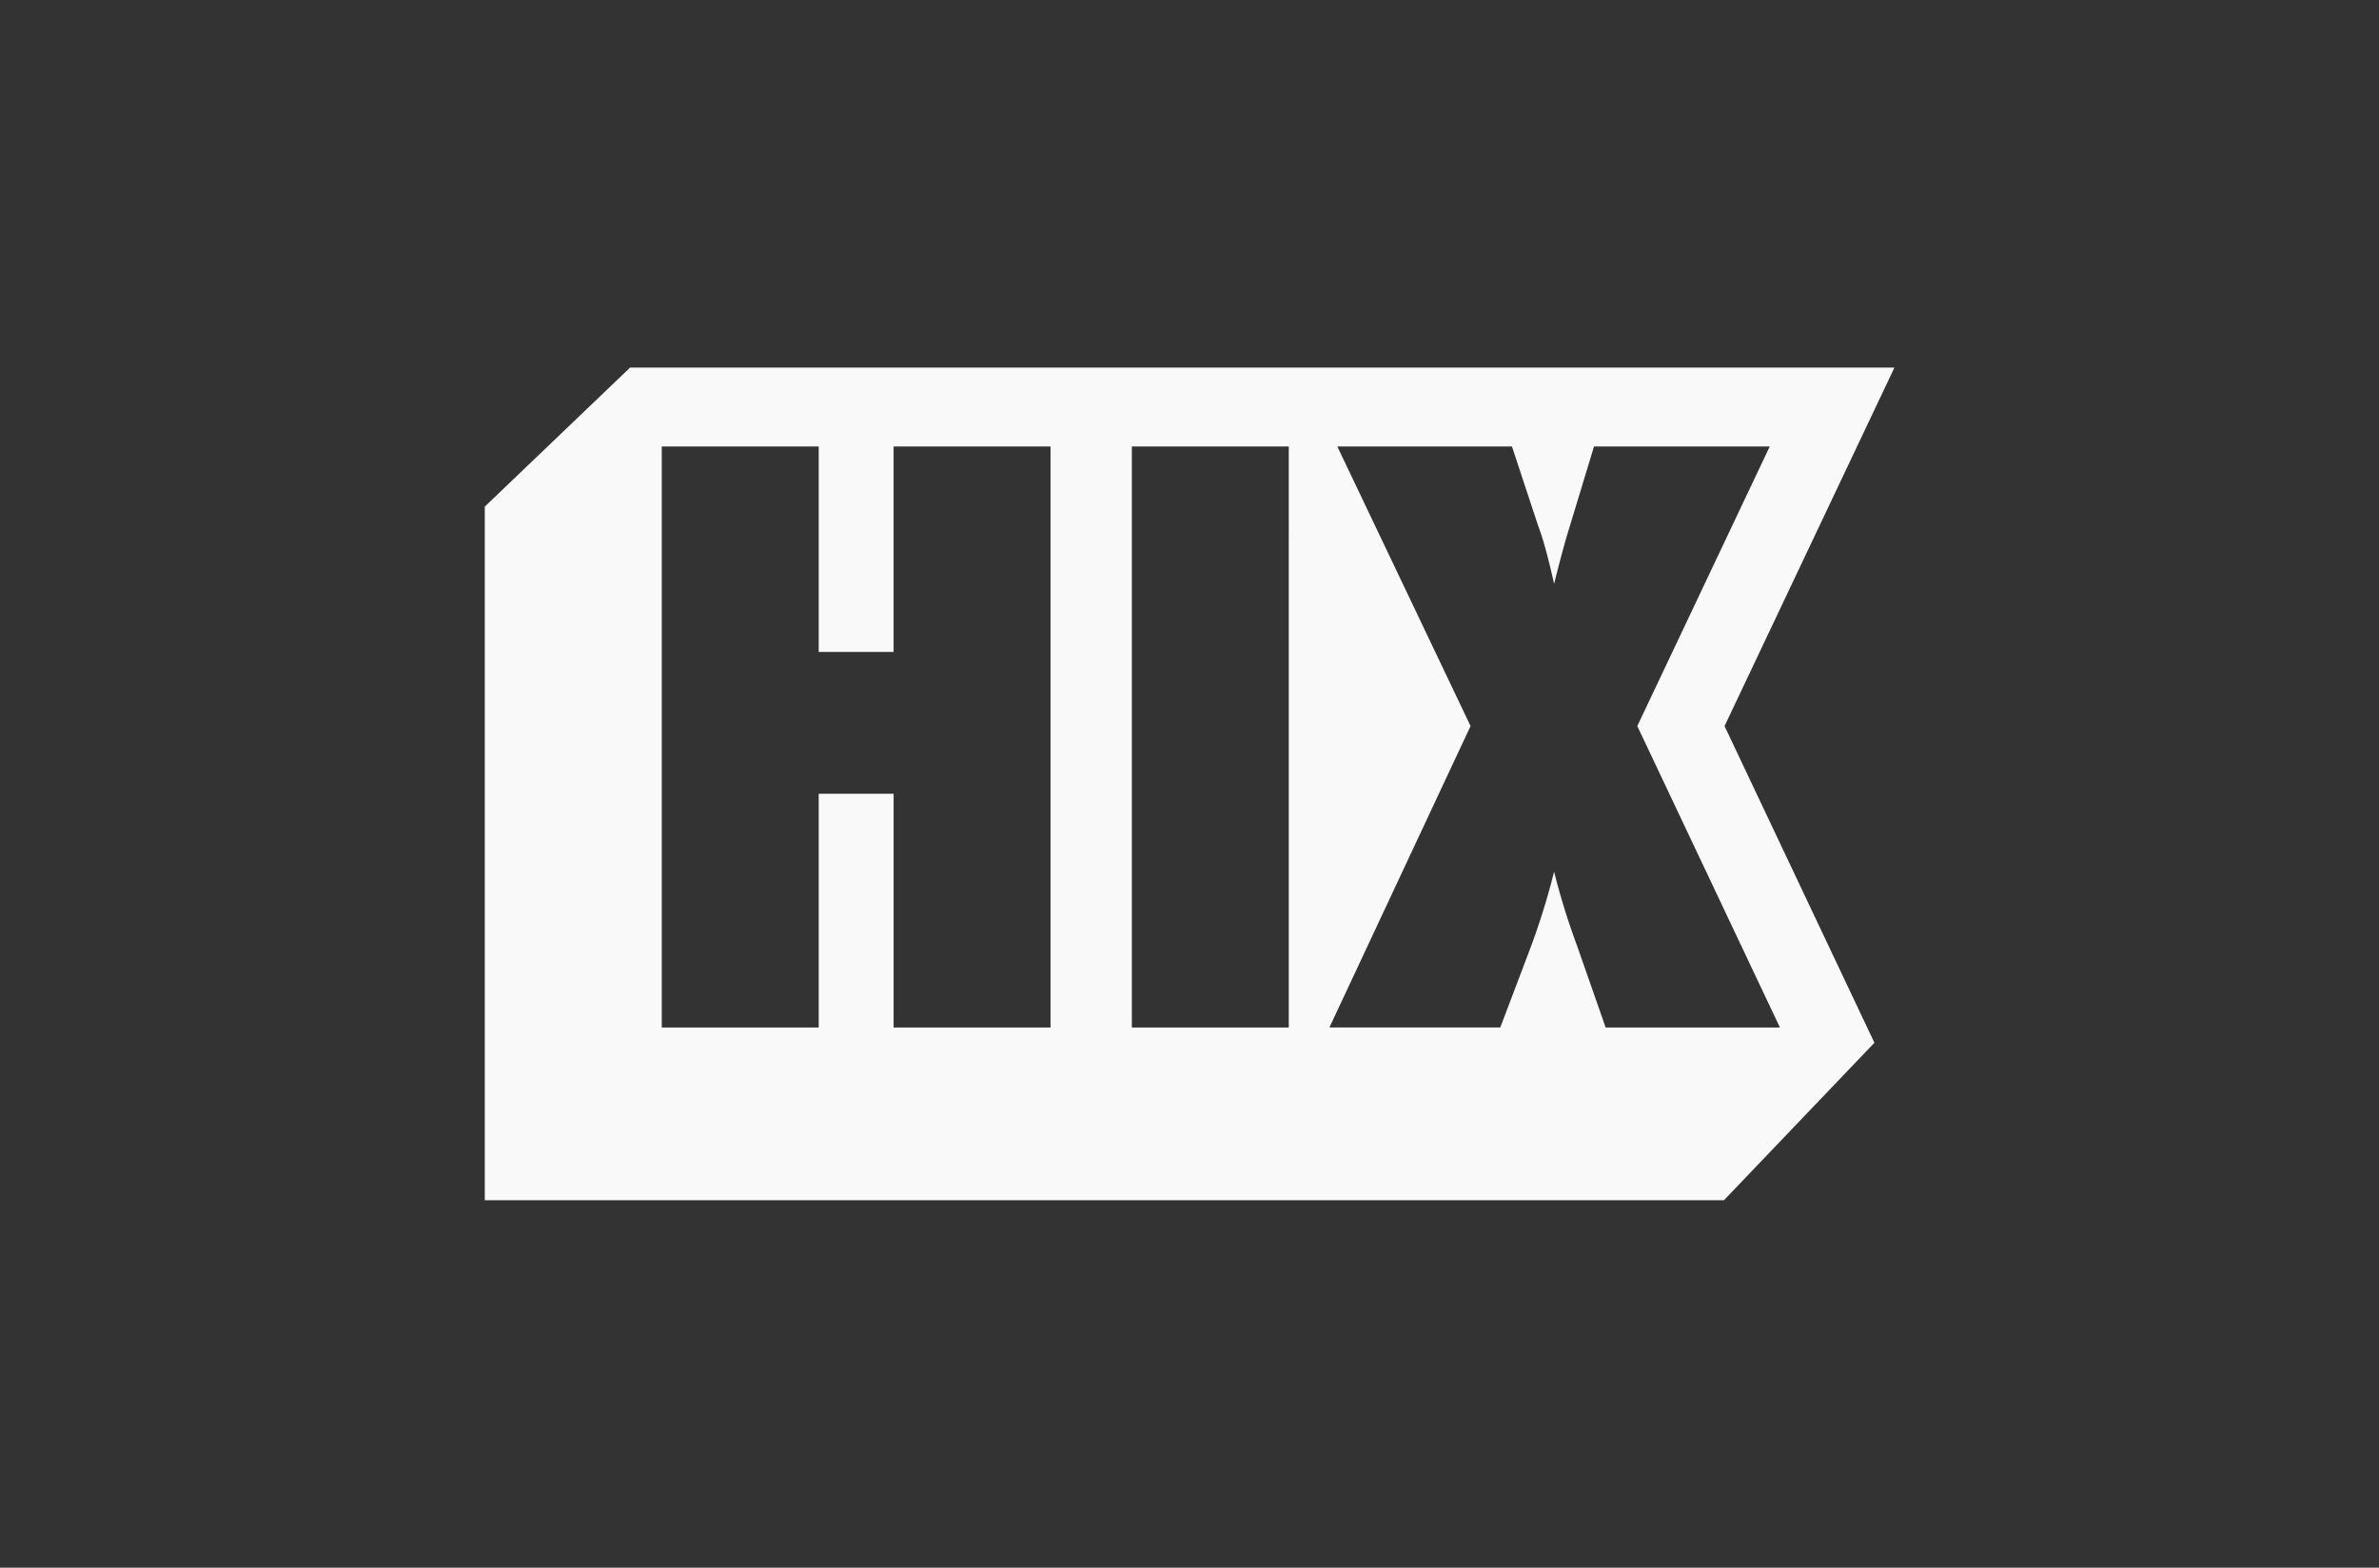 <svg xmlns="http://www.w3.org/2000/svg" width="81.205" height="53.519" fill="none"><rect width="100%" height="100%" fill="#333333" stroke="none"/><defs><clipPath id="a"><path fill="#f9f9f9" d="M0 0h253.918v150H0z" data-name="Rectangle 42"/></clipPath></defs><g data-name="Group 509"><g clip-path="url(#a)" data-name="Group 101" transform="matrix(.35 0 0 .35 -8.656 -2.936)"><path fill="#f9f9f9" d="M209.488 44.243H86.182L72.01 57.804v67.653h120.853l14.672-15.357L192.92 79.21Zm-82.302 64.367h-15.305V85.815h-7.305v22.795H89.271V51.937h15.305v20.04h7.305v-20.04h15.305zm23.234 0h-15.305V51.937h15.306zm47.9 0h-16.996l-2.826-8.076a69 69 0 0 1-2.203-7.12 69 69 0 0 1-2.422 7.742l-2.827 7.452h-16.662l13.765-29.4-12.995-27.271h17.032l2.532 7.672q.404 1.064.79 2.495.385 1.432.789 3.23.917-3.67 1.541-5.652l2.35-7.745h17.14L184.41 79.21z" data-name="Path 39" style="stroke-width:.541"/></g></g><path d="M-10878.264 1436.805h199.04v135.68h-199.04z" data-name="Rectangle 332" style="stroke-width:.64" transform="matrix(.25 0 0 .25 2727.84 -356.744)"/></svg>